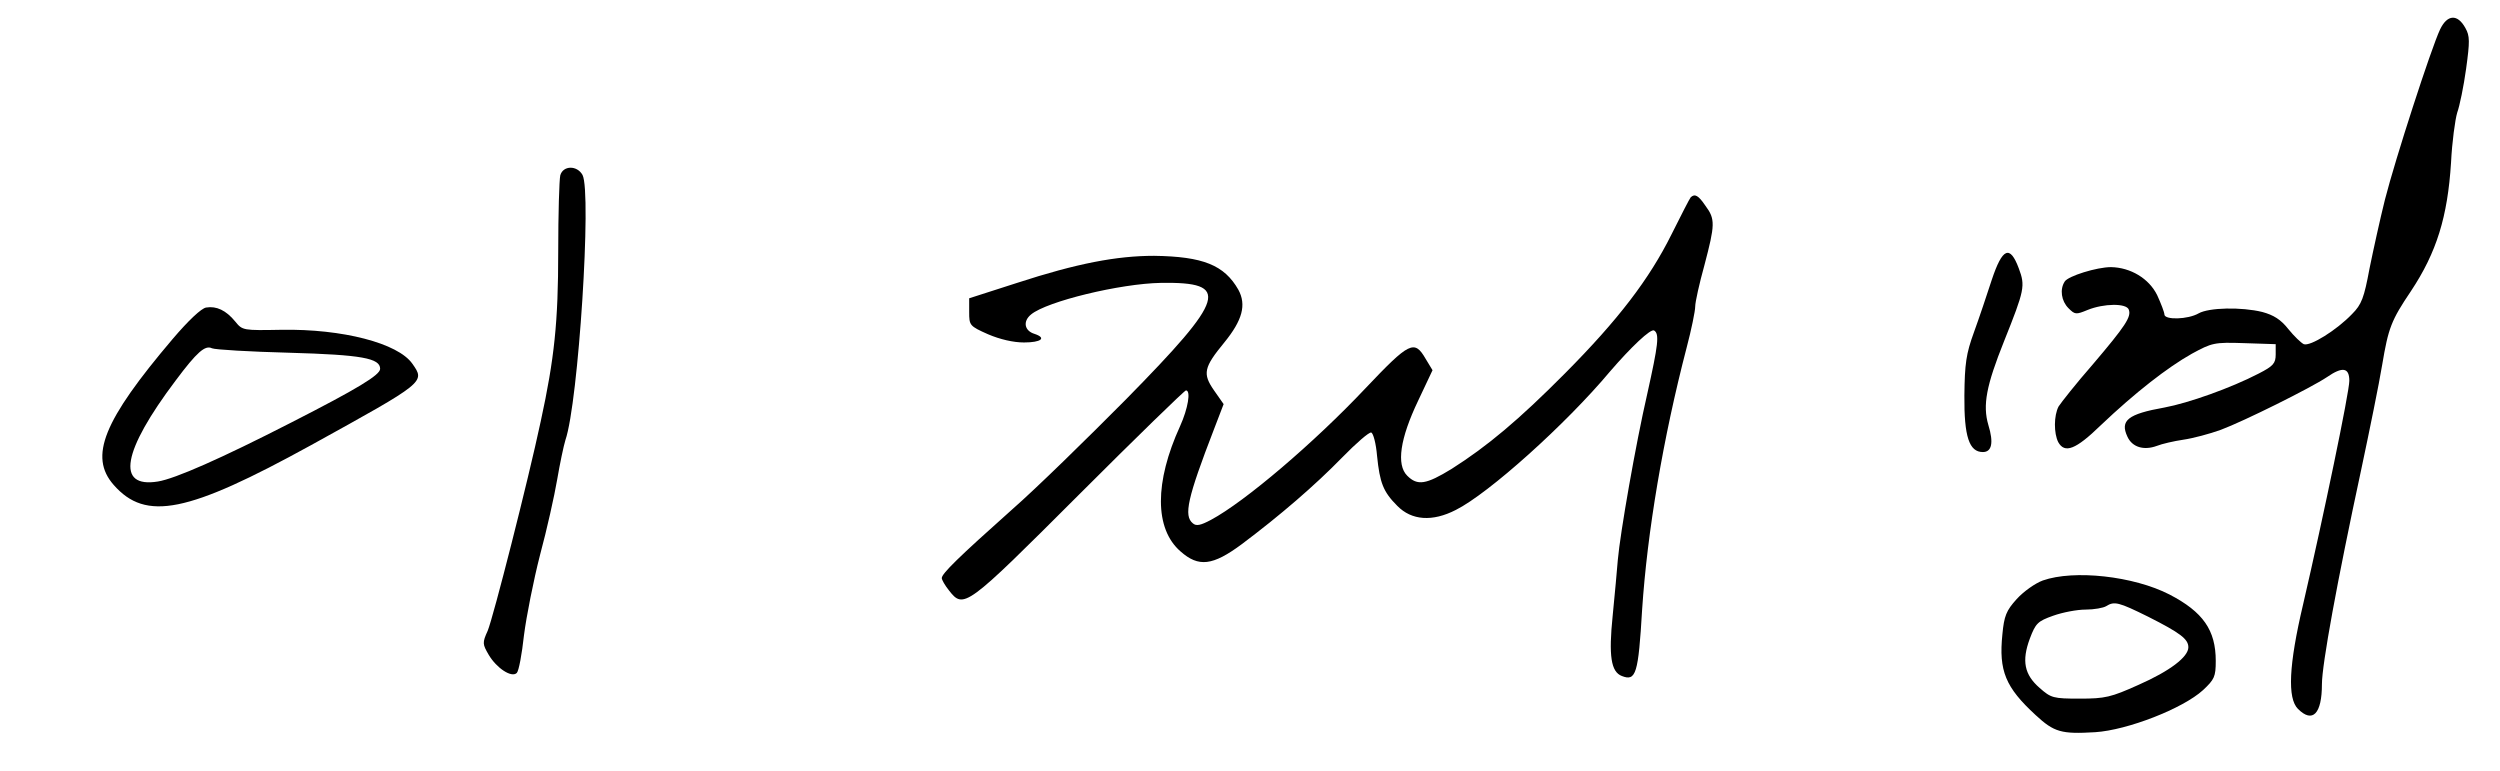 

<svg version="1.0" xmlns="http://www.w3.org/2000/svg" width="730pt" height="225pt" viewBox="0 0 730 225" preserveAspectRatio="xMidYMid meet">

<g transform="translate(0,225) scale(0.1,-0.1)" fill="#000000" stroke="none">
<path d="M7125 2164 c-26 -55 -131 -379 -161 -497 -14 -56 -34 -147 -45 -201
-16 -86 -23 -105 -51 -133 -45 -47 -122 -95 -141 -88 -8 4 -28 23 -45 44 -22
28 -43 41 -76 50 -61 15 -156 13 -186 -4 -31 -18 -100 -20 -100 -3 0 6 -10 32
-21 56 -24 49 -78 81 -135 82 -41 0 -125 -26 -135 -42 -15 -23 -10 -57 11 -78
19 -19 22 -19 56 -5 47 19 113 20 120 1 8 -21 -9 -47 -105 -160 -49 -56 -93
-112 -100 -123 -14 -27 -14 -78 -1 -104 19 -34 51 -22 124 49 101 96 195 169
266 209 59 32 65 34 153 31 l92 -3 0 -30 c0 -26 -7 -34 -50 -56 -81 -42 -205
-86 -275 -99 -107 -19 -130 -38 -108 -85 14 -31 48 -41 86 -27 15 6 50 14 77
18 28 4 77 17 110 29 67 25 264 123 310 154 45 31 65 28 65 -11 0 -33 -75
-394 -135 -653 -42 -178 -46 -274 -15 -305 43 -43 70 -14 70 72 0 57 44 298
115 628 24 113 52 250 61 305 18 107 26 129 84 215 75 113 107 217 117 375 3
61 12 126 18 146 7 19 19 77 26 128 11 80 11 96 -2 119 -23 42 -53 40 -74 -4z"></path>
<path d="M1636 1738 c-3 -13 -6 -113 -6 -223 0 -205 -11 -311 -51 -495 -37
-174 -139 -574 -155 -612 -16 -35 -15 -39 3 -70 23 -39 67 -68 82 -53 6 6 15
55 21 110 7 55 28 161 47 235 20 74 42 173 50 220 8 47 19 99 24 115 38 110
77 722 50 774 -16 29 -57 28 -65 -1z"></path>
<path d="M4937 1674 c-3 -3 -28 -52 -56 -108 -65 -131 -156 -250 -311 -406
-135 -136 -227 -213 -331 -279 -75 -46 -100 -50 -130 -20 -32 32 -21 108 32
219 l42 89 -20 33 c-33 57 -47 50 -176 -86 -150 -159 -352 -331 -451 -384 -30
-16 -43 -19 -53 -10 -27 22 -16 73 62 275 l28 73 -28 40 c-34 49 -30 67 30
140 53 65 65 110 41 154 -41 72 -103 97 -246 99 -109 0 -225 -22 -400 -79
l-140 -45 0 -40 c0 -39 1 -41 55 -65 35 -15 74 -24 105 -24 50 0 67 13 31 25
-30 9 -35 37 -10 57 46 38 260 90 379 92 204 3 191 -42 -102 -340 -112 -113
-261 -259 -333 -322 -156 -139 -205 -187 -205 -200 0 -5 9 -21 21 -36 43 -55
49 -51 379 279 168 168 309 305 313 305 15 0 6 -53 -17 -104 -75 -164 -75
-300 1 -366 53 -47 94 -42 179 21 112 84 214 172 293 253 41 42 79 75 85 73 6
-2 14 -32 17 -68 8 -79 18 -105 59 -146 42 -43 103 -47 171 -12 96 48 322 251
450 404 62 72 119 126 129 120 16 -10 12 -41 -20 -185 -34 -148 -79 -406 -86
-485 -2 -27 -9 -101 -15 -163 -12 -117 -5 -164 27 -176 41 -16 48 6 59 194 15
226 61 500 130 765 14 53 25 107 25 120 0 13 12 67 27 121 31 118 32 134 3
173 -21 31 -31 36 -43 25z"></path>
<path d="M5816 1433 c-14 -43 -37 -112 -52 -153 -23 -63 -27 -92 -28 -185 -1
-120 14 -165 54 -165 26 0 32 27 16 79 -17 58 -6 115 46 245 60 150 62 161 43
212 -26 70 -48 60 -79 -33z"></path>
<path d="M602 1352 c-14 -2 -52 -38 -98 -92 -202 -238 -245 -343 -172 -426 94
-107 216 -82 576 116 335 185 334 184 296 238 -42 60 -204 102 -382 99 -112
-2 -114 -2 -135 24 -27 33 -55 46 -85 41z m243 -132 c212 -6 265 -16 265 -47
0 -18 -66 -58 -260 -157 -205 -105 -339 -164 -389 -172 -123 -20 -104 88 52
295 62 83 86 104 106 94 9 -4 110 -10 226 -13z"></path>
<path d="M5965 555 c-22 -8 -56 -32 -76 -54 -31 -34 -37 -50 -42 -103 -11
-107 9 -155 97 -236 54 -50 75 -56 174 -50 94 6 256 69 315 123 33 31 37 39
37 85 0 90 -37 143 -135 194 -105 54 -279 73 -370 41z m308 -106 c93 -47 117
-65 117 -89 0 -28 -53 -69 -146 -110 -80 -36 -97 -40 -171 -40 -78 0 -84 2
-117 31 -45 39 -53 79 -29 144 17 45 23 51 68 67 28 10 70 18 95 18 25 0 52 5
60 10 24 15 36 12 123 -31z"></path>
</g>
</svg>
